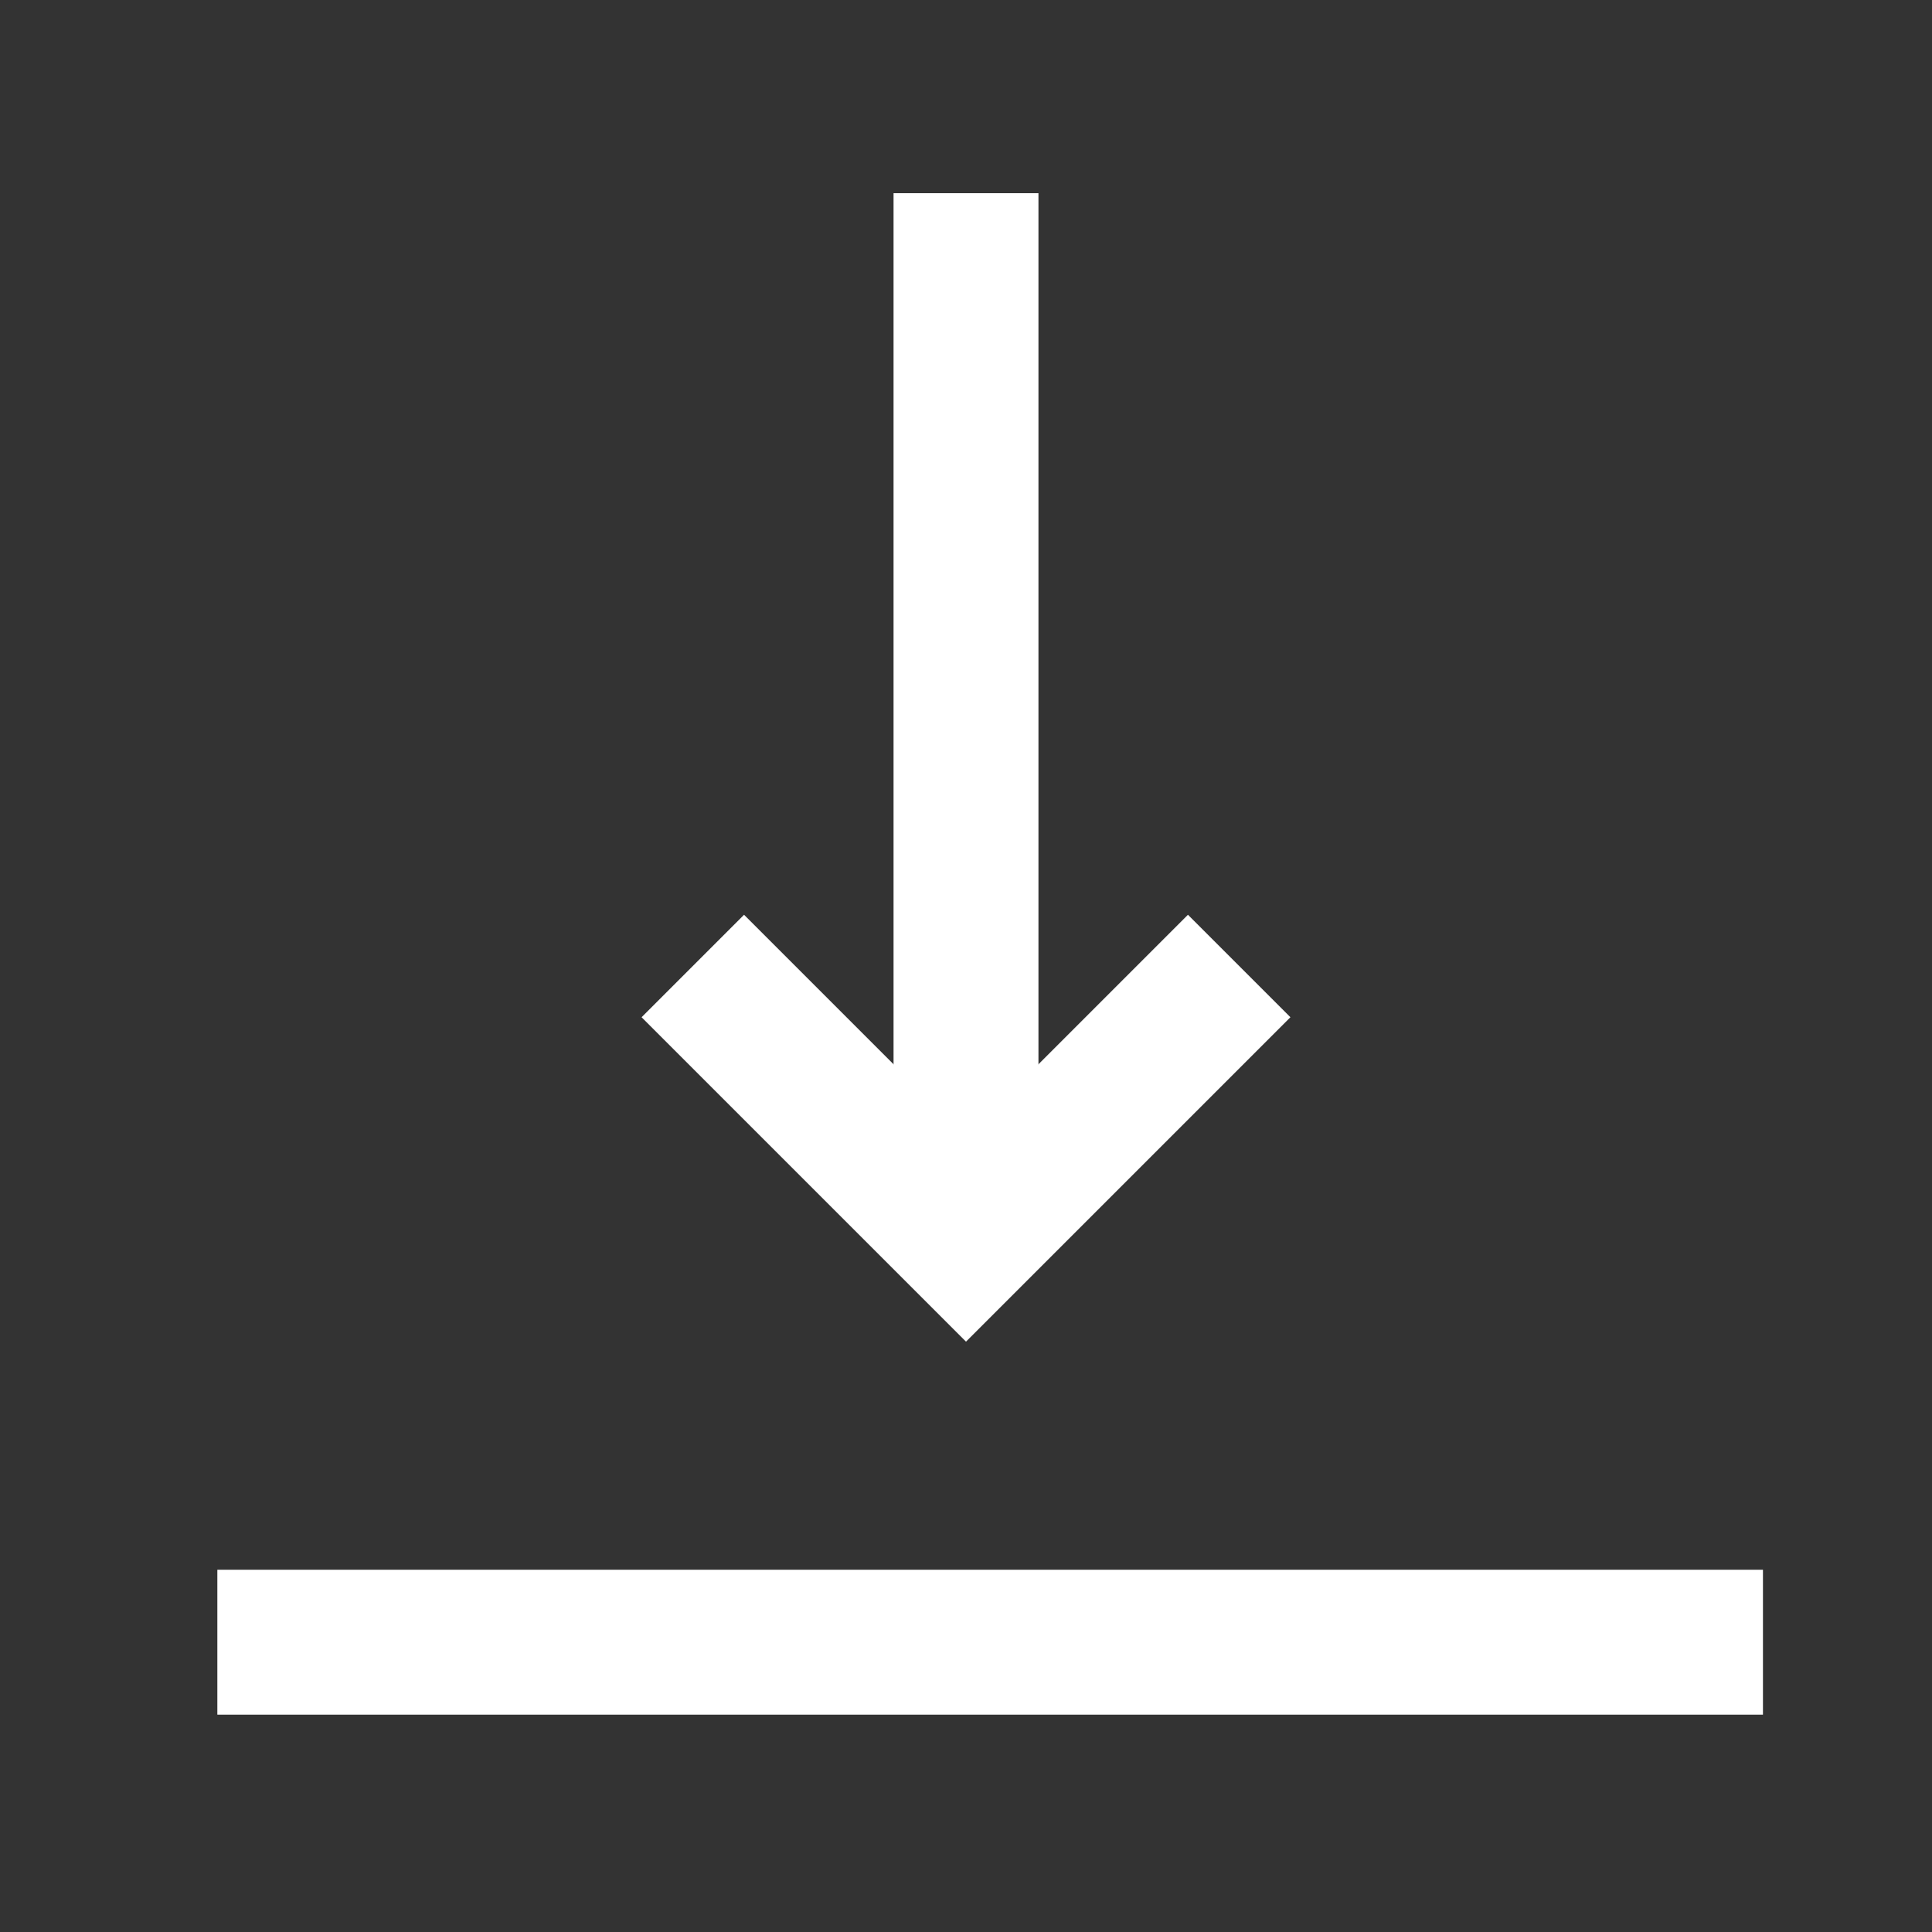 <svg width="20" height="20" viewBox="0 0 20 20" xmlns="http://www.w3.org/2000/svg">
    <rect x="0" y="0" width="20" height="20" fill="#333333" stroke="none"/>
    <g fill="none" fill-rule="evenodd">
        <path d="M9.25 2h1.5v10h-1.5V2zm9 14.25v1.5h-16v-1.5h16z" fill="#FFF"/>
        <path stroke="#FFF" stroke-width="1.5" d="M12.828 10 10 12.828 7.172 10"/>
    </g>
</svg>
